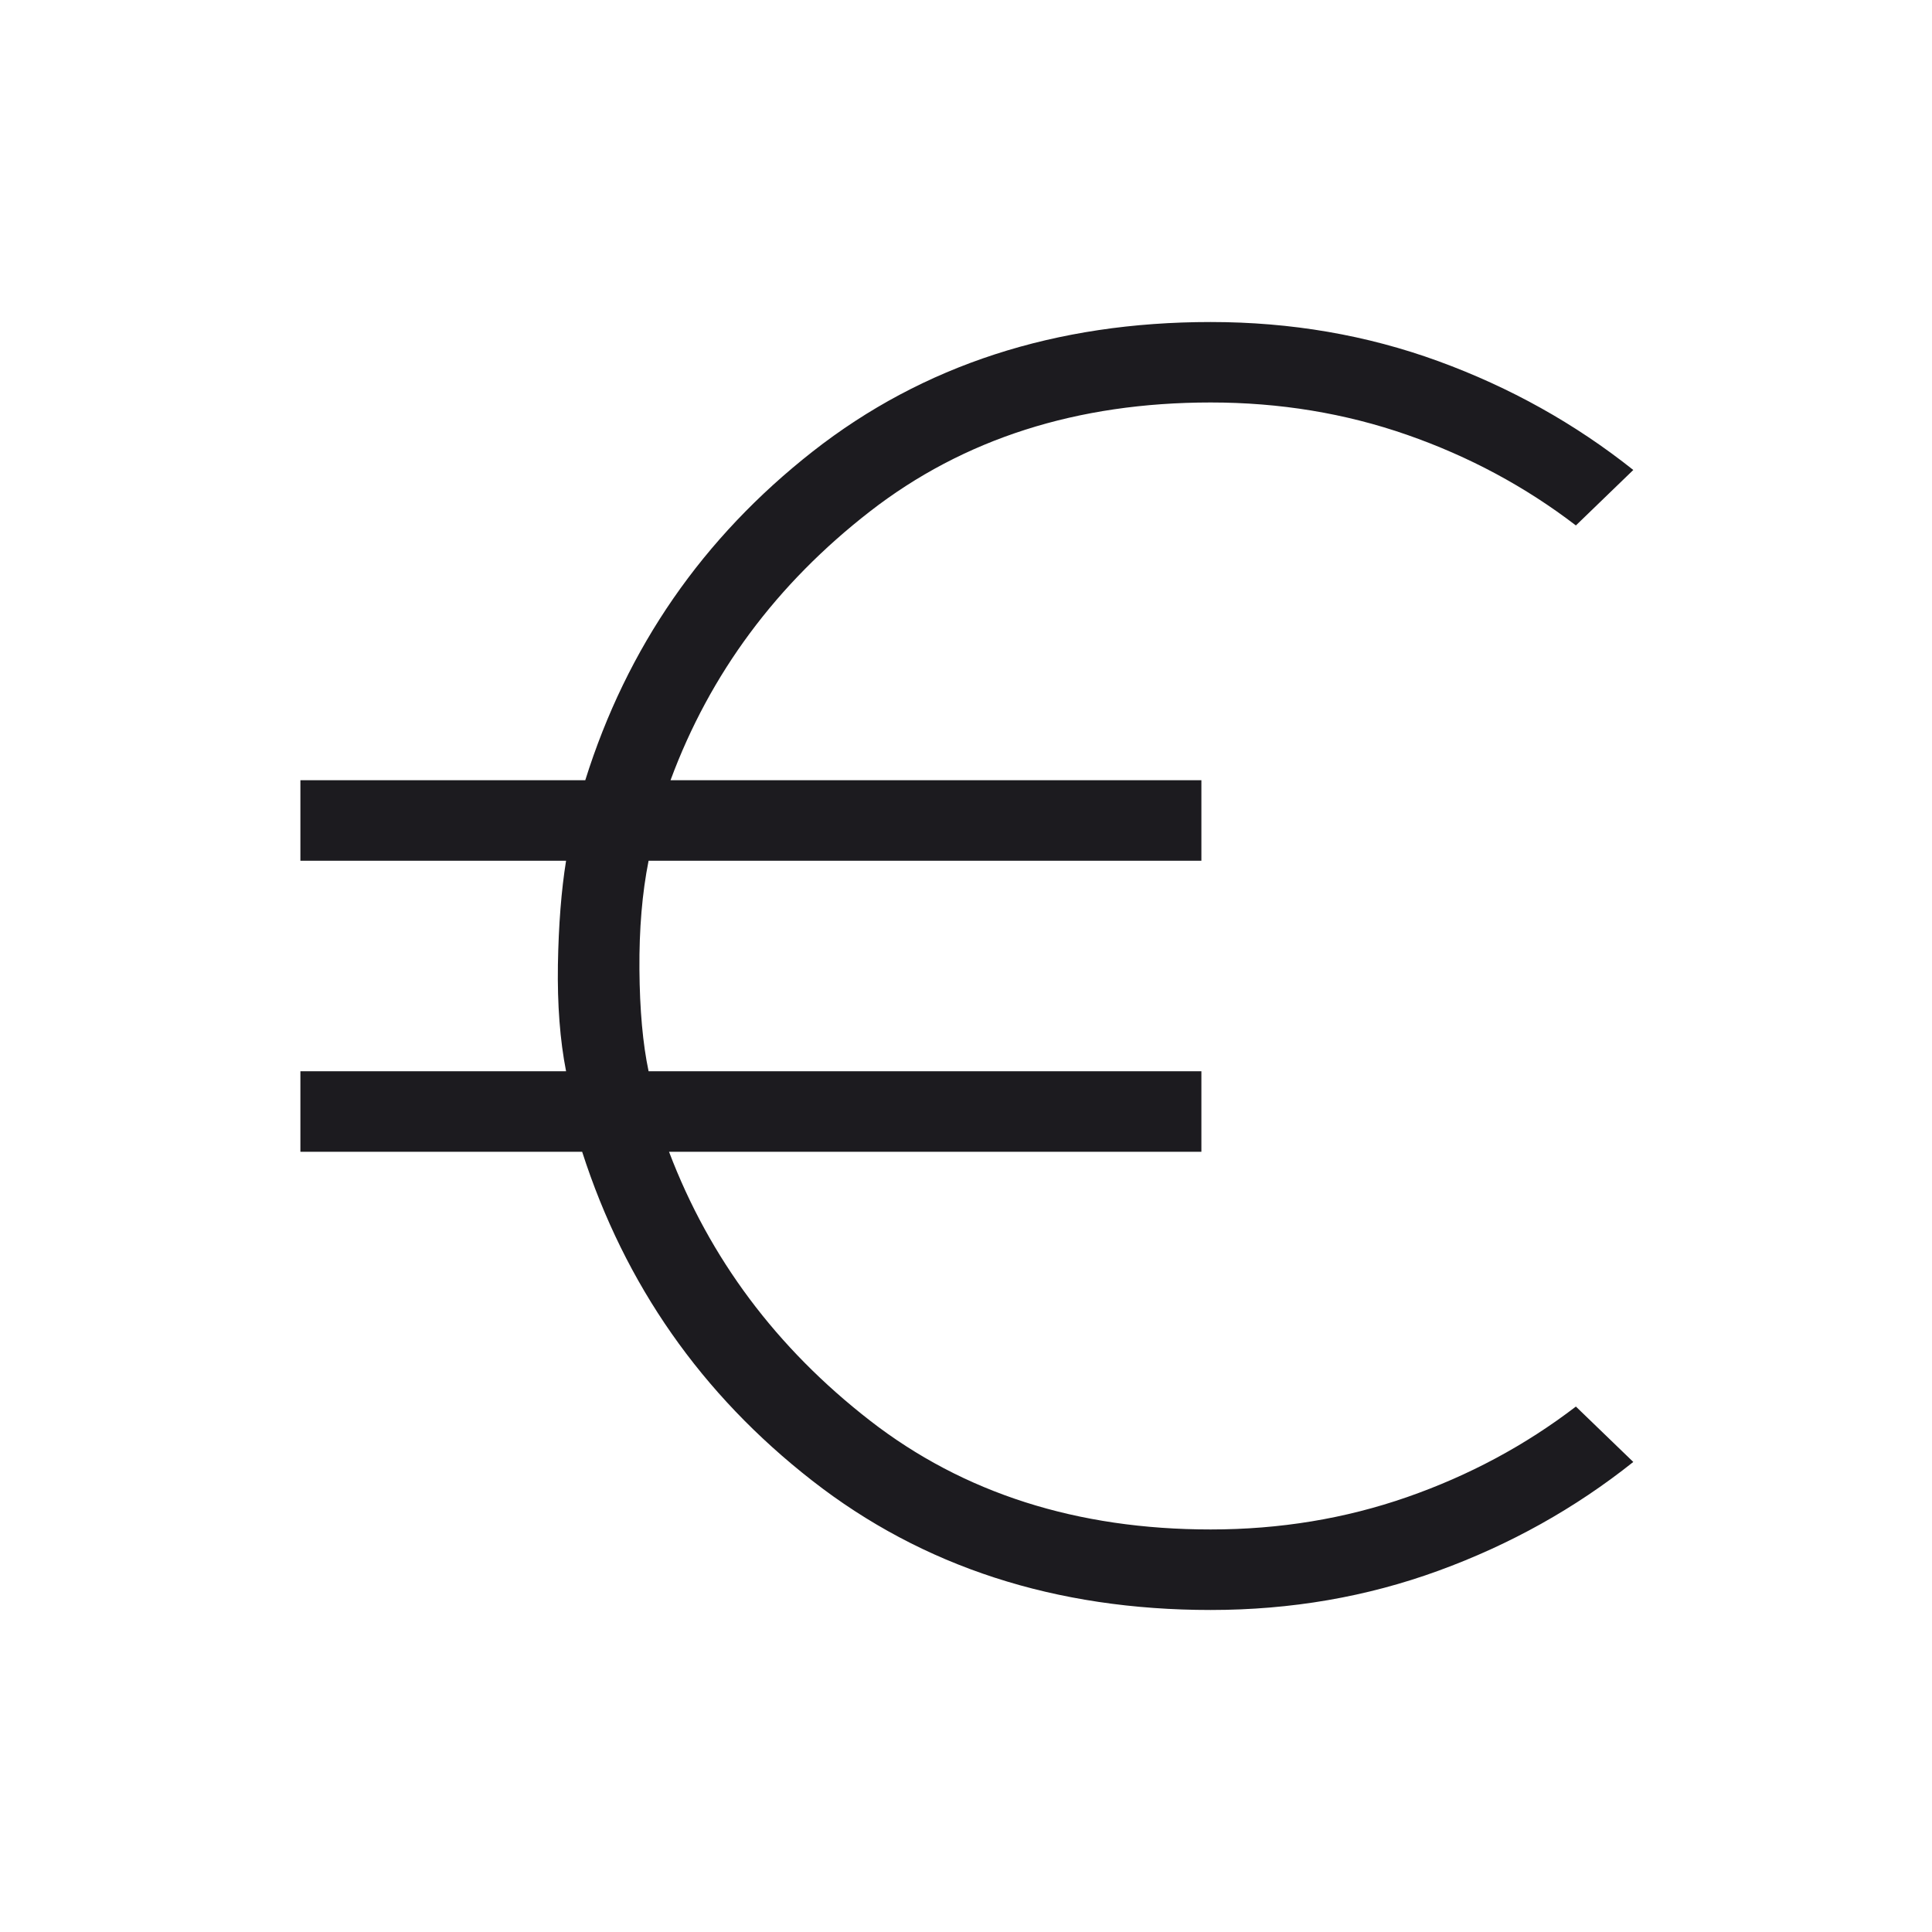 <svg width="31" height="31" viewBox="0 0 31 31" fill="none" xmlns="http://www.w3.org/2000/svg">
<mask id="mask0_4278_900" style="mask-type:alpha" maskUnits="userSpaceOnUse" x="0" y="0" width="31" height="31">
<rect width="31" height="31" fill="#D9D9D9"/>
</mask>
<g mask="url(#mask0_4278_900)">
<path d="M19.426 25.833C16.936 25.833 14.803 25.141 13.03 23.756C11.256 22.372 10.027 20.613 9.341 18.481H4.82V17.189H9.083C8.985 16.689 8.942 16.119 8.952 15.479C8.963 14.839 9.007 14.283 9.083 13.811H4.82V12.519H9.391C10.06 10.386 11.277 8.628 13.042 7.243C14.808 5.859 16.936 5.167 19.426 5.167C20.713 5.167 21.931 5.376 23.081 5.796C24.231 6.216 25.273 6.798 26.207 7.541L25.286 8.431C24.473 7.808 23.57 7.323 22.577 6.977C21.584 6.631 20.534 6.458 19.426 6.458C17.282 6.458 15.459 7.041 13.959 8.206C12.459 9.371 11.392 10.808 10.759 12.519H19.277V13.811H10.407C10.304 14.326 10.255 14.908 10.26 15.556C10.265 16.204 10.314 16.749 10.407 17.189H19.277V18.481H10.735C11.384 20.191 12.459 21.629 13.959 22.794C15.459 23.959 17.282 24.541 19.426 24.541C20.534 24.541 21.584 24.368 22.577 24.022C23.57 23.676 24.473 23.192 25.286 22.569L26.207 23.458C25.273 24.202 24.231 24.784 23.081 25.203C21.931 25.623 20.713 25.833 19.426 25.833Z" fill="#1C1B1F"/>
</g>
</svg>
